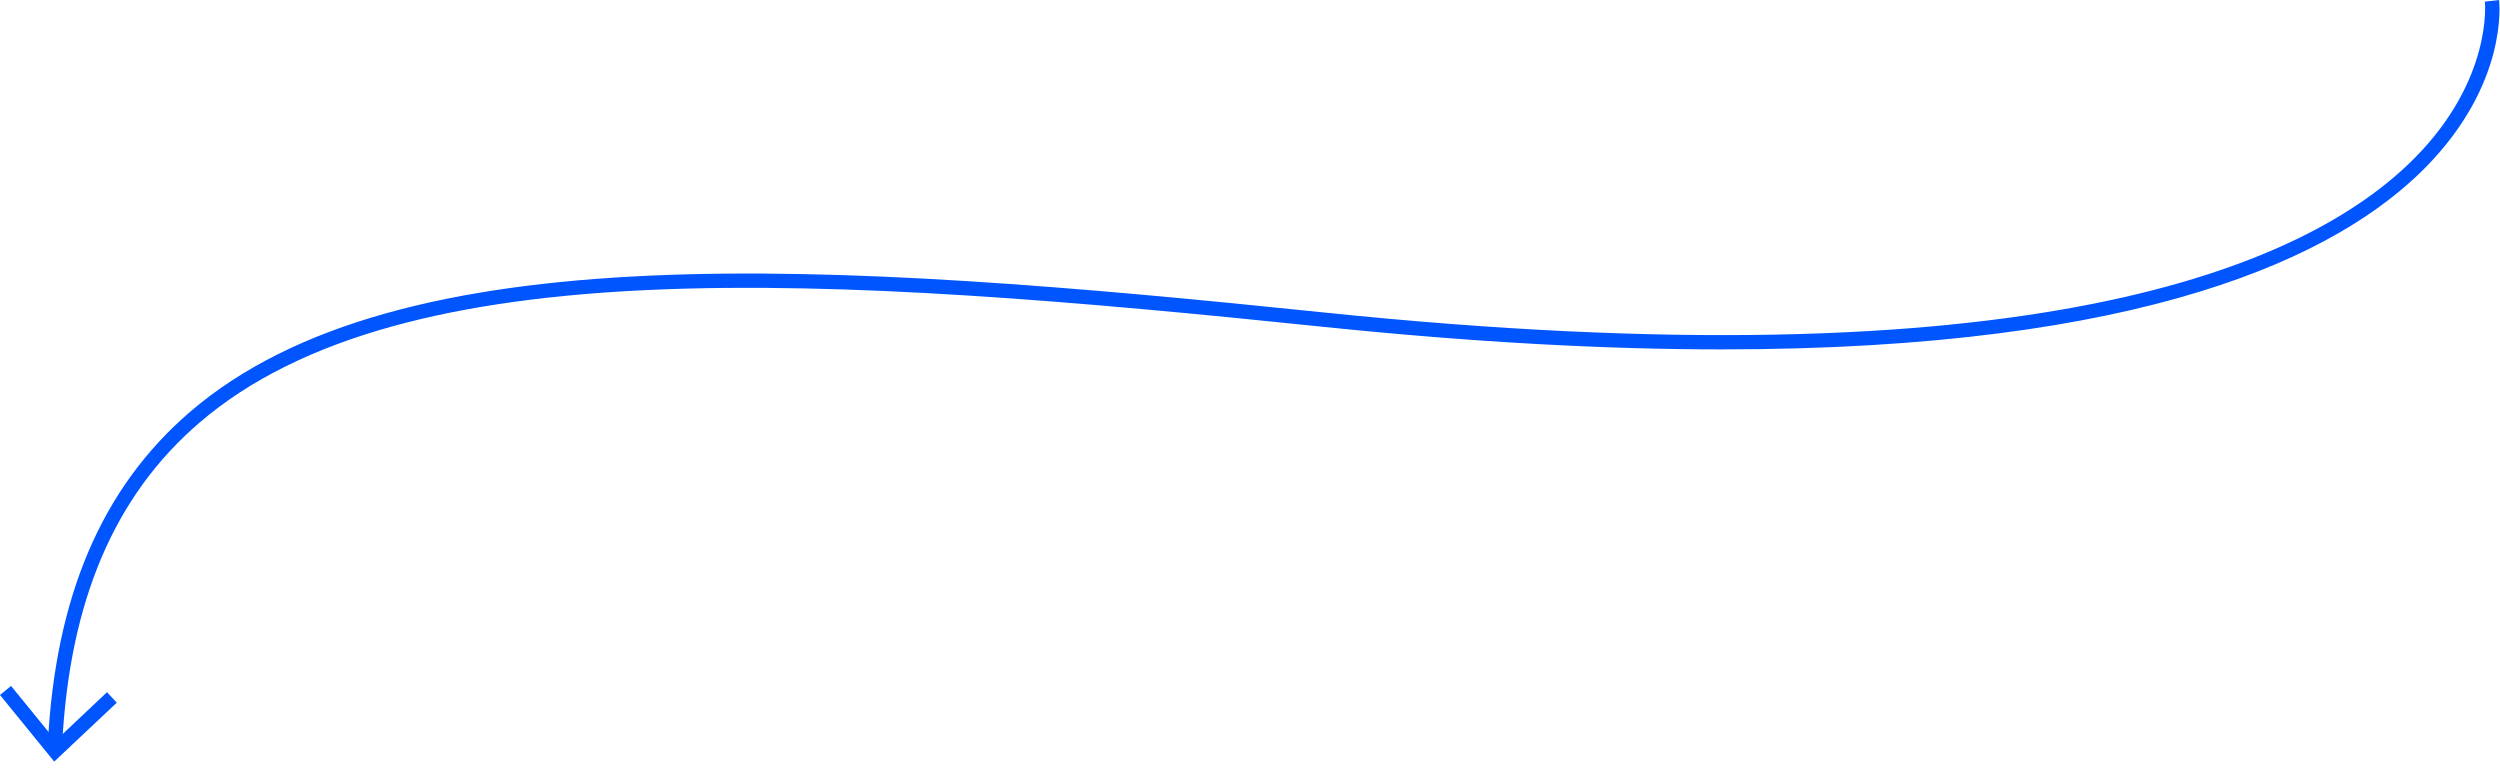 <?xml version="1.0" encoding="utf-8"?>
<svg xmlns="http://www.w3.org/2000/svg" fill="none" height="100%" overflow="visible" preserveAspectRatio="none" style="display: block;" viewBox="0 0 201 62" width="100%">
<g id="Group">
<path d="M4.983 60.013L3.837 59.959C4.42 48.005 8.171 39.218 15.295 33.101C32.047 18.721 66.48 20.98 106.433 25.122C162.967 30.98 185.339 21.597 194.153 12.69C200.415 6.362 199.792 0.192 199.785 0.133L200.925 2.02645e-06C200.958 0.272 201.641 6.733 195.014 13.459C187.963 20.616 172.443 28.091 138.434 28.091C129.17 28.091 118.534 27.535 106.314 26.269C66.633 22.154 32.452 19.9 16.044 33.976C9.172 39.874 5.56 48.389 4.99 60.013H4.983Z" fill="#0055FF" id="Vector"/>
<path d="M-4.24774e-05 55.877L0.888 55.148L4.473 59.549L8.602 55.652L9.39 56.494L4.36 61.232L-4.24774e-05 55.877Z" fill="#0055FF" id="Vector_2"/>
</g>
</svg>